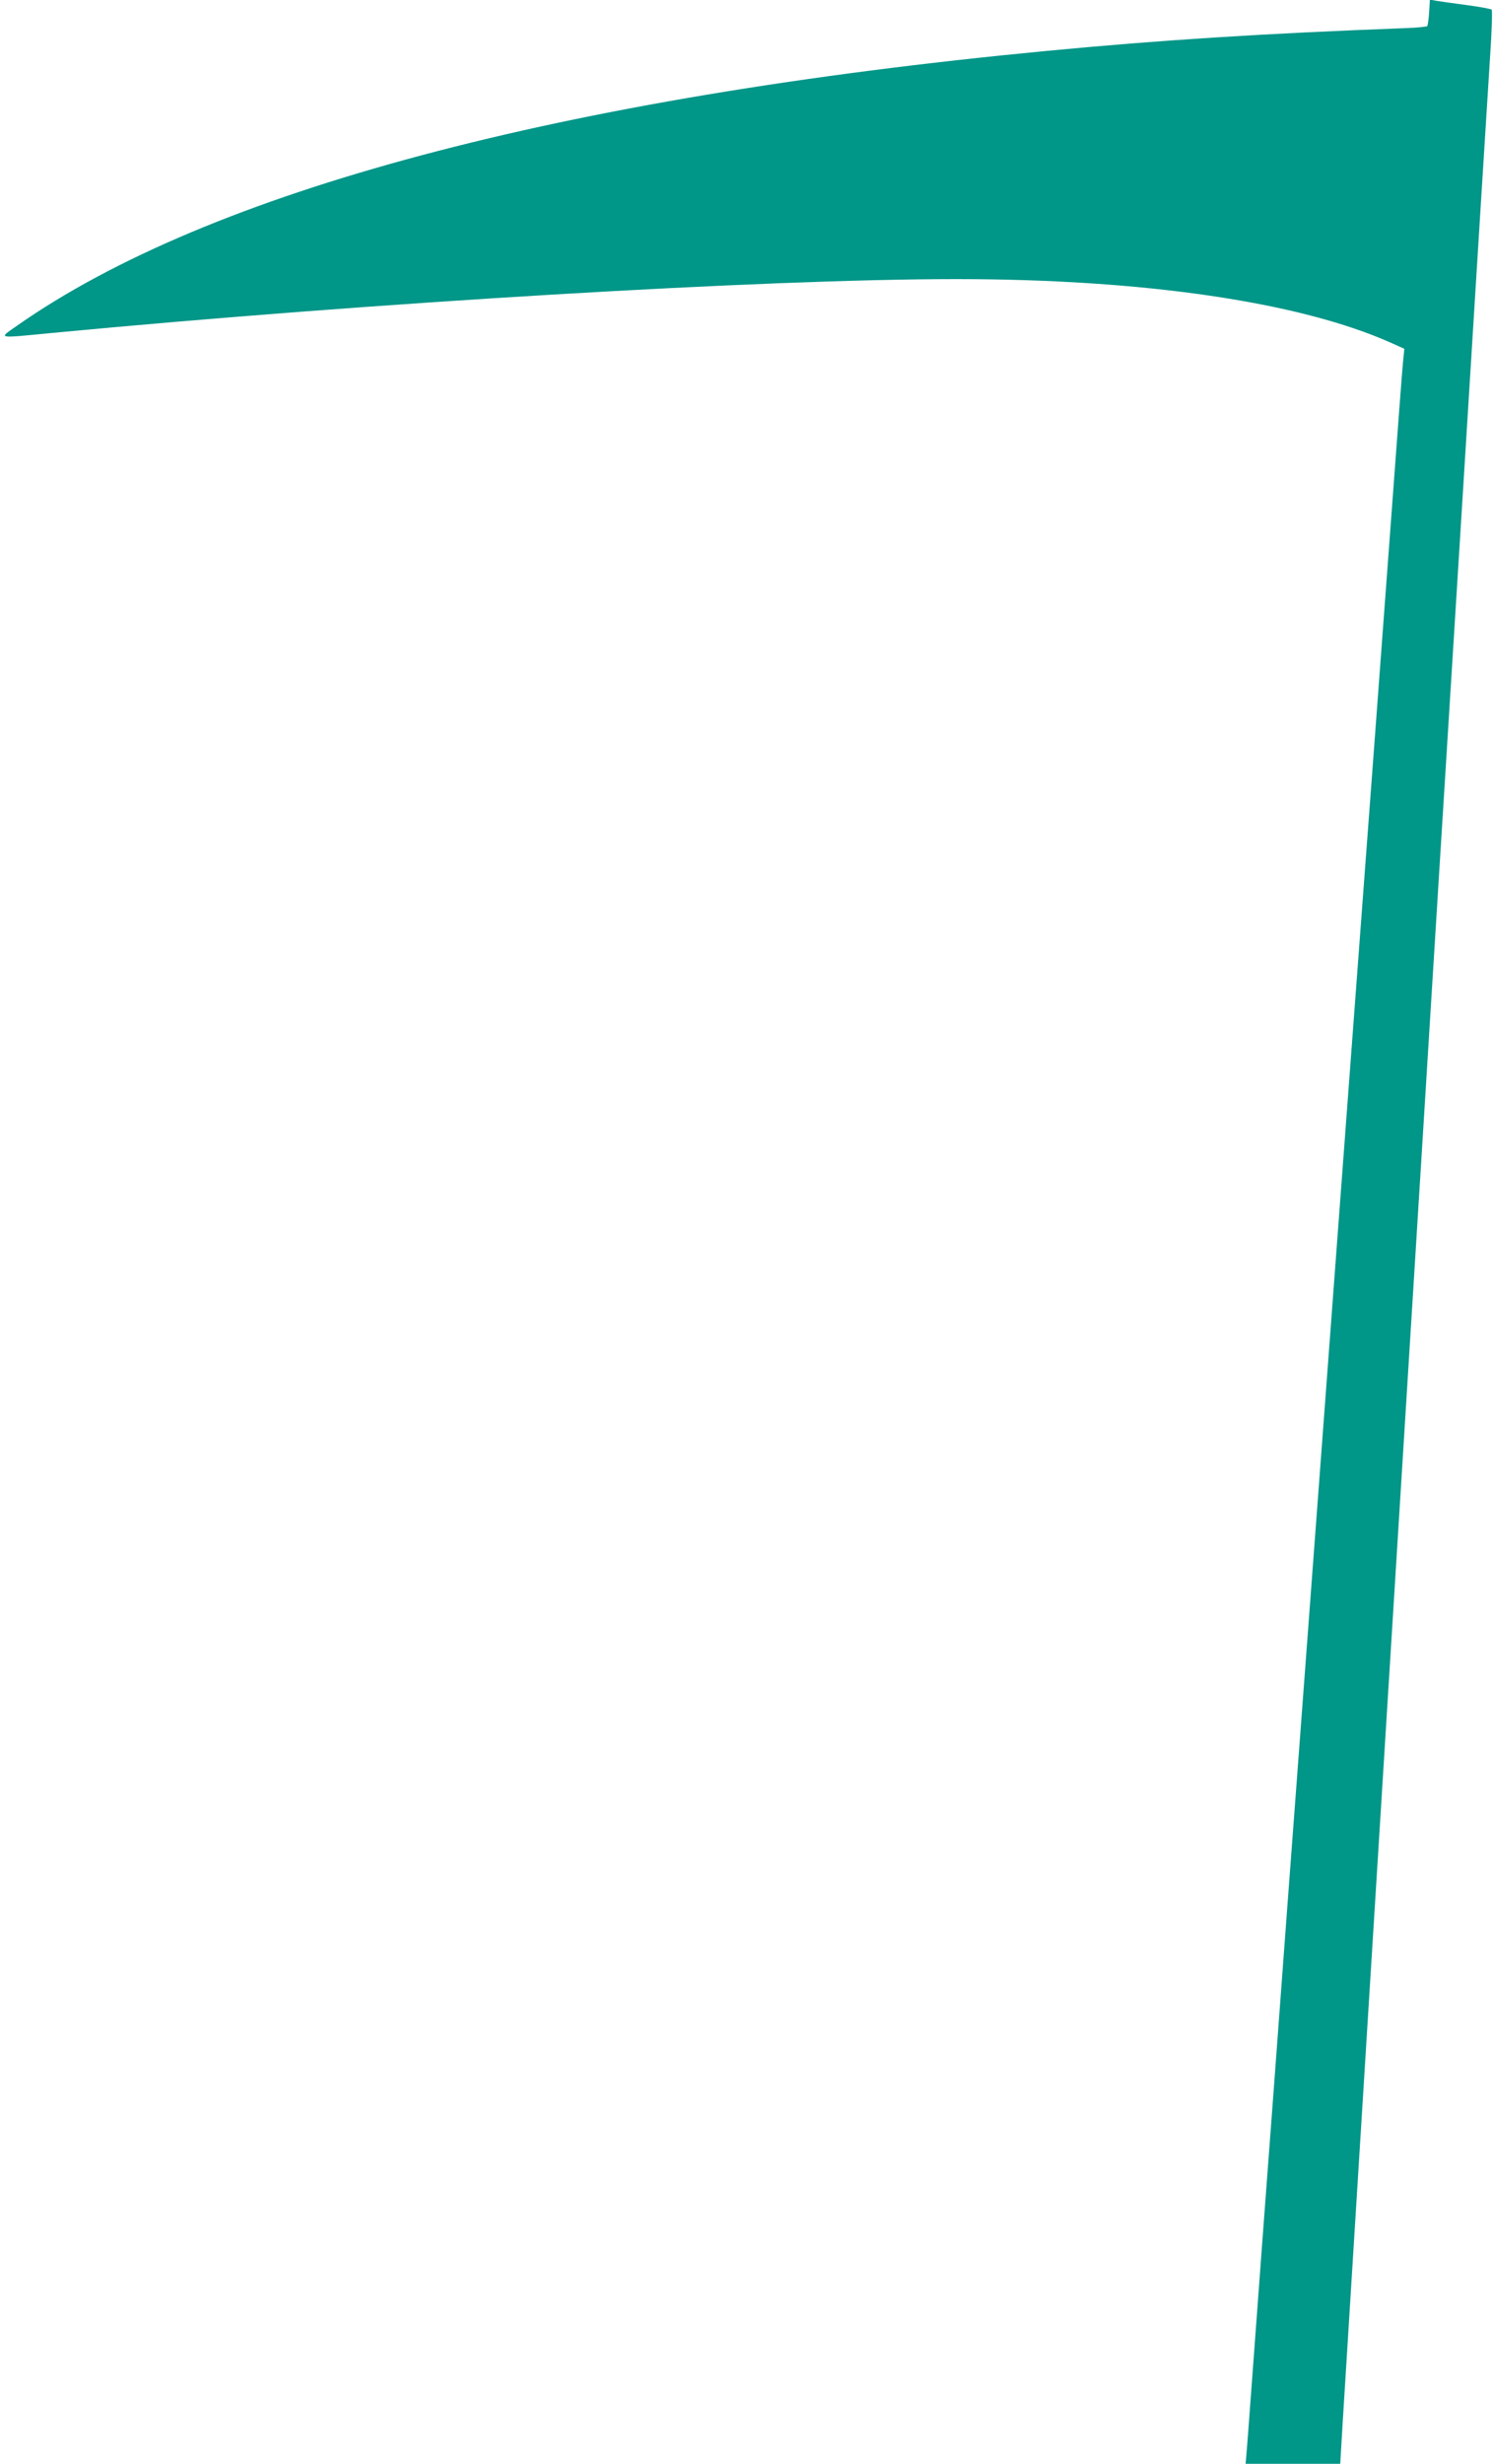 <?xml version="1.0" standalone="no"?>
<!DOCTYPE svg PUBLIC "-//W3C//DTD SVG 20010904//EN"
 "http://www.w3.org/TR/2001/REC-SVG-20010904/DTD/svg10.dtd">
<svg version="1.0" xmlns="http://www.w3.org/2000/svg"
 width="776pt" height="1280pt" viewBox="0 0 776 1280"
 preserveAspectRatio="xMidYMid meet">
<g transform="translate(0,1280) scale(0.1,-0.1)"
fill="#009688" stroke="none">
<path d="M7428 12736 c-2 -36 -7 -68 -10 -72 -4 -3 -53 -8 -110 -10 -743 -28
-1277 -62 -1873 -119 -2519 -241 -4348 -728 -5345 -1426 -100 -70 -113 -67
178 -39 1675 159 3707 280 4702 280 974 0 1785 -119 2260 -331 l69 -31 -4 -42
c-3 -22 -14 -162 -25 -311 -23 -310 -87 -1166 -130 -1745 -16 -217 -48 -638
-70 -935 -22 -297 -54 -718 -70 -935 -16 -217 -48 -638 -70 -935 -22 -297 -54
-718 -70 -935 -16 -217 -61 -818 -100 -1335 -39 -517 -102 -1361 -140 -1875
-39 -514 -86 -1146 -105 -1405 -19 -259 -36 -485 -38 -502 l-3 -33 246 0 246
0 12 203 c11 180 125 2010 402 6452 49 792 148 2381 220 3530 71 1150 137
2195 145 2324 9 129 12 238 8 241 -5 4 -64 15 -133 24 -69 9 -139 19 -156 22
l-32 6 -4 -66z"/>
</g>
</svg>
